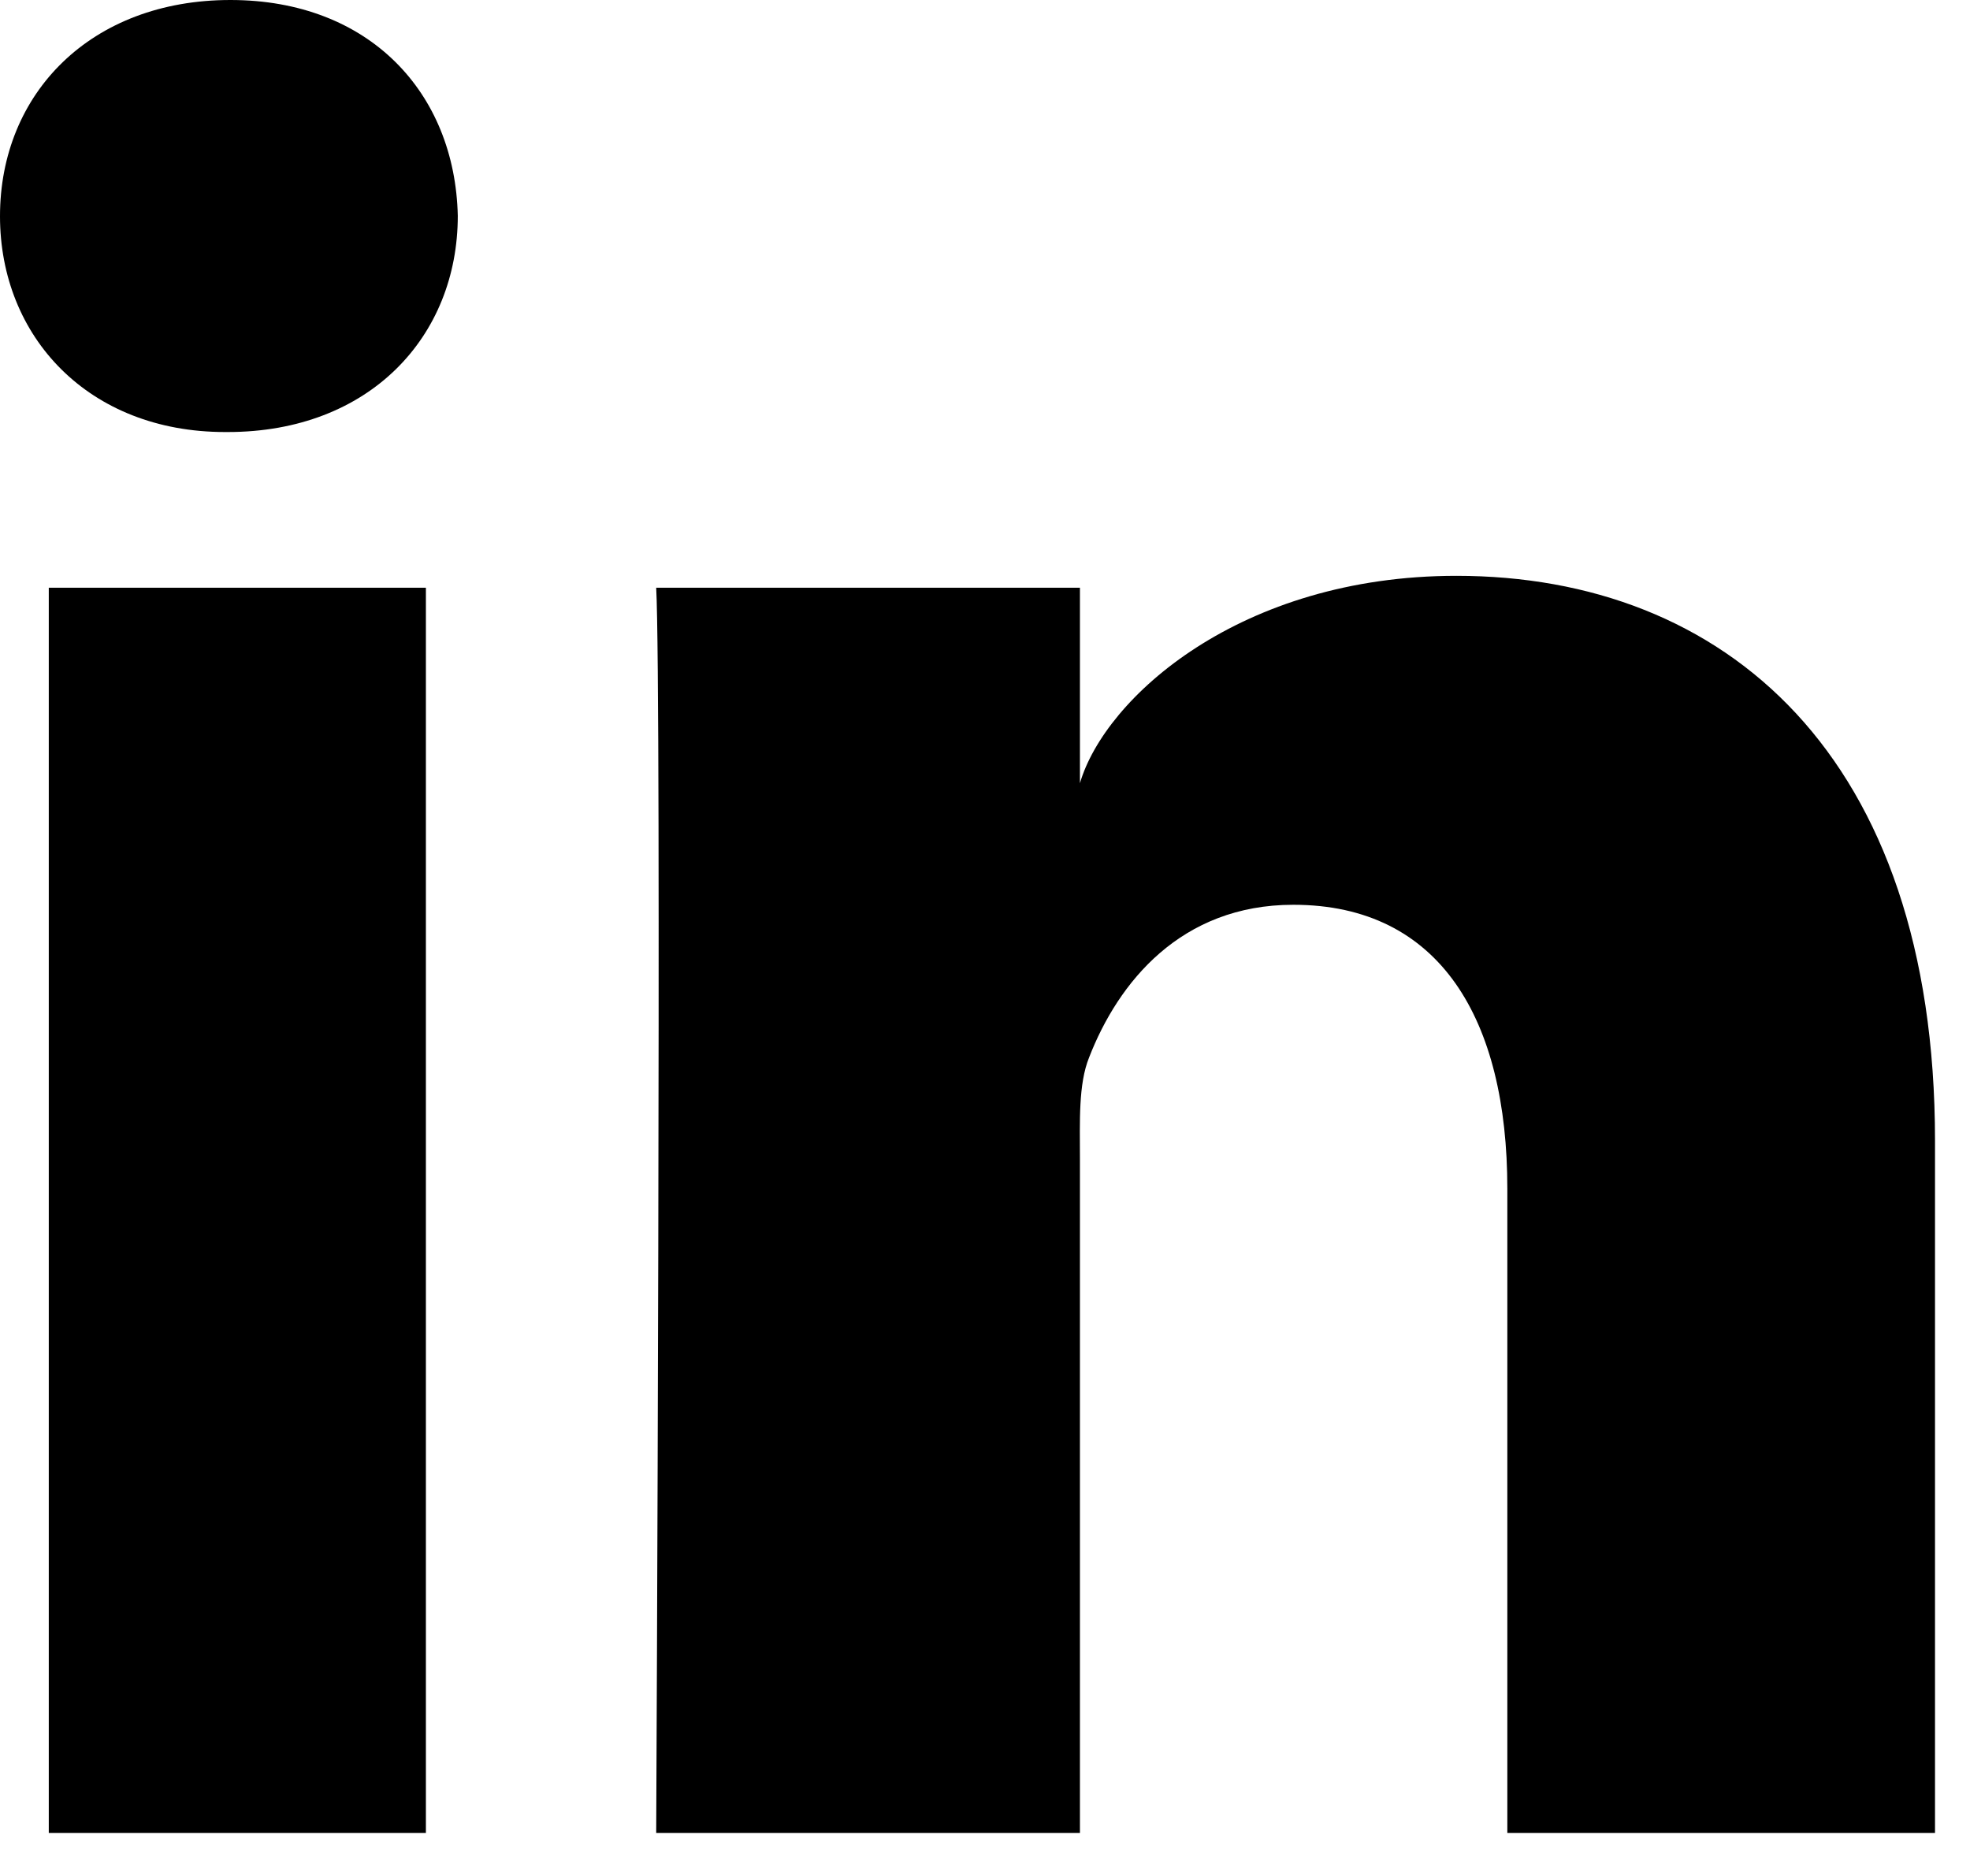 <?xml version="1.0" encoding="UTF-8"?>
<svg width="21px" height="20px" viewBox="0 0 21 20" version="1.1" xmlns="http://www.w3.org/2000/svg" xmlns:xlink="http://www.w3.org/1999/xlink">
    <title>A50F434C-9BDF-4DFA-B75F-AC633322D7DF</title>
    <g id="NEW-EBOLUTION-(Desktop)" stroke="none" stroke-width="1" fill="none" fill-rule="evenodd">
        <g id="Academy-Articulo-AAFF" transform="translate(-94, -787)" fill="#000000">
            <g id="COMPARTE" transform="translate(90, 535)">
                <g id="Group-6" transform="translate(4, 212)">
                    <path d="M4.54,46.266 L4.54,59.541 L0.52,59.541 L0.52,46.266 L4.54,46.266 Z M15.525,46.139 C18.382,46.139 20.627,48.048 20.627,52.16 L20.627,52.16 L20.627,59.541 L16.068,59.541 L16.068,52.672 C16.068,50.874 15.355,49.646 13.787,49.646 C12.587,49.646 11.92,50.474 11.61,51.273 C11.494,51.559 11.512,51.959 11.512,52.358 L11.512,52.358 L11.512,59.541 L6.995,59.541 C6.995,59.541 7.054,47.373 6.995,46.266 L6.995,46.266 L11.512,46.266 L11.512,48.35 C11.778,47.439 13.221,46.139 15.525,46.139 Z M2.456,40 C3.939,40 4.851,40.991 4.88,42.301 C4.88,43.588 3.939,44.606 2.428,44.606 L2.428,44.606 L2.399,44.606 C0.944,44.606 0,43.591 0,42.305 C0,40.993 0.971,40 2.456,40 Z" id="Fill-88"></path>
                </g>
            </g>
        </g>
    </g>
</svg>
